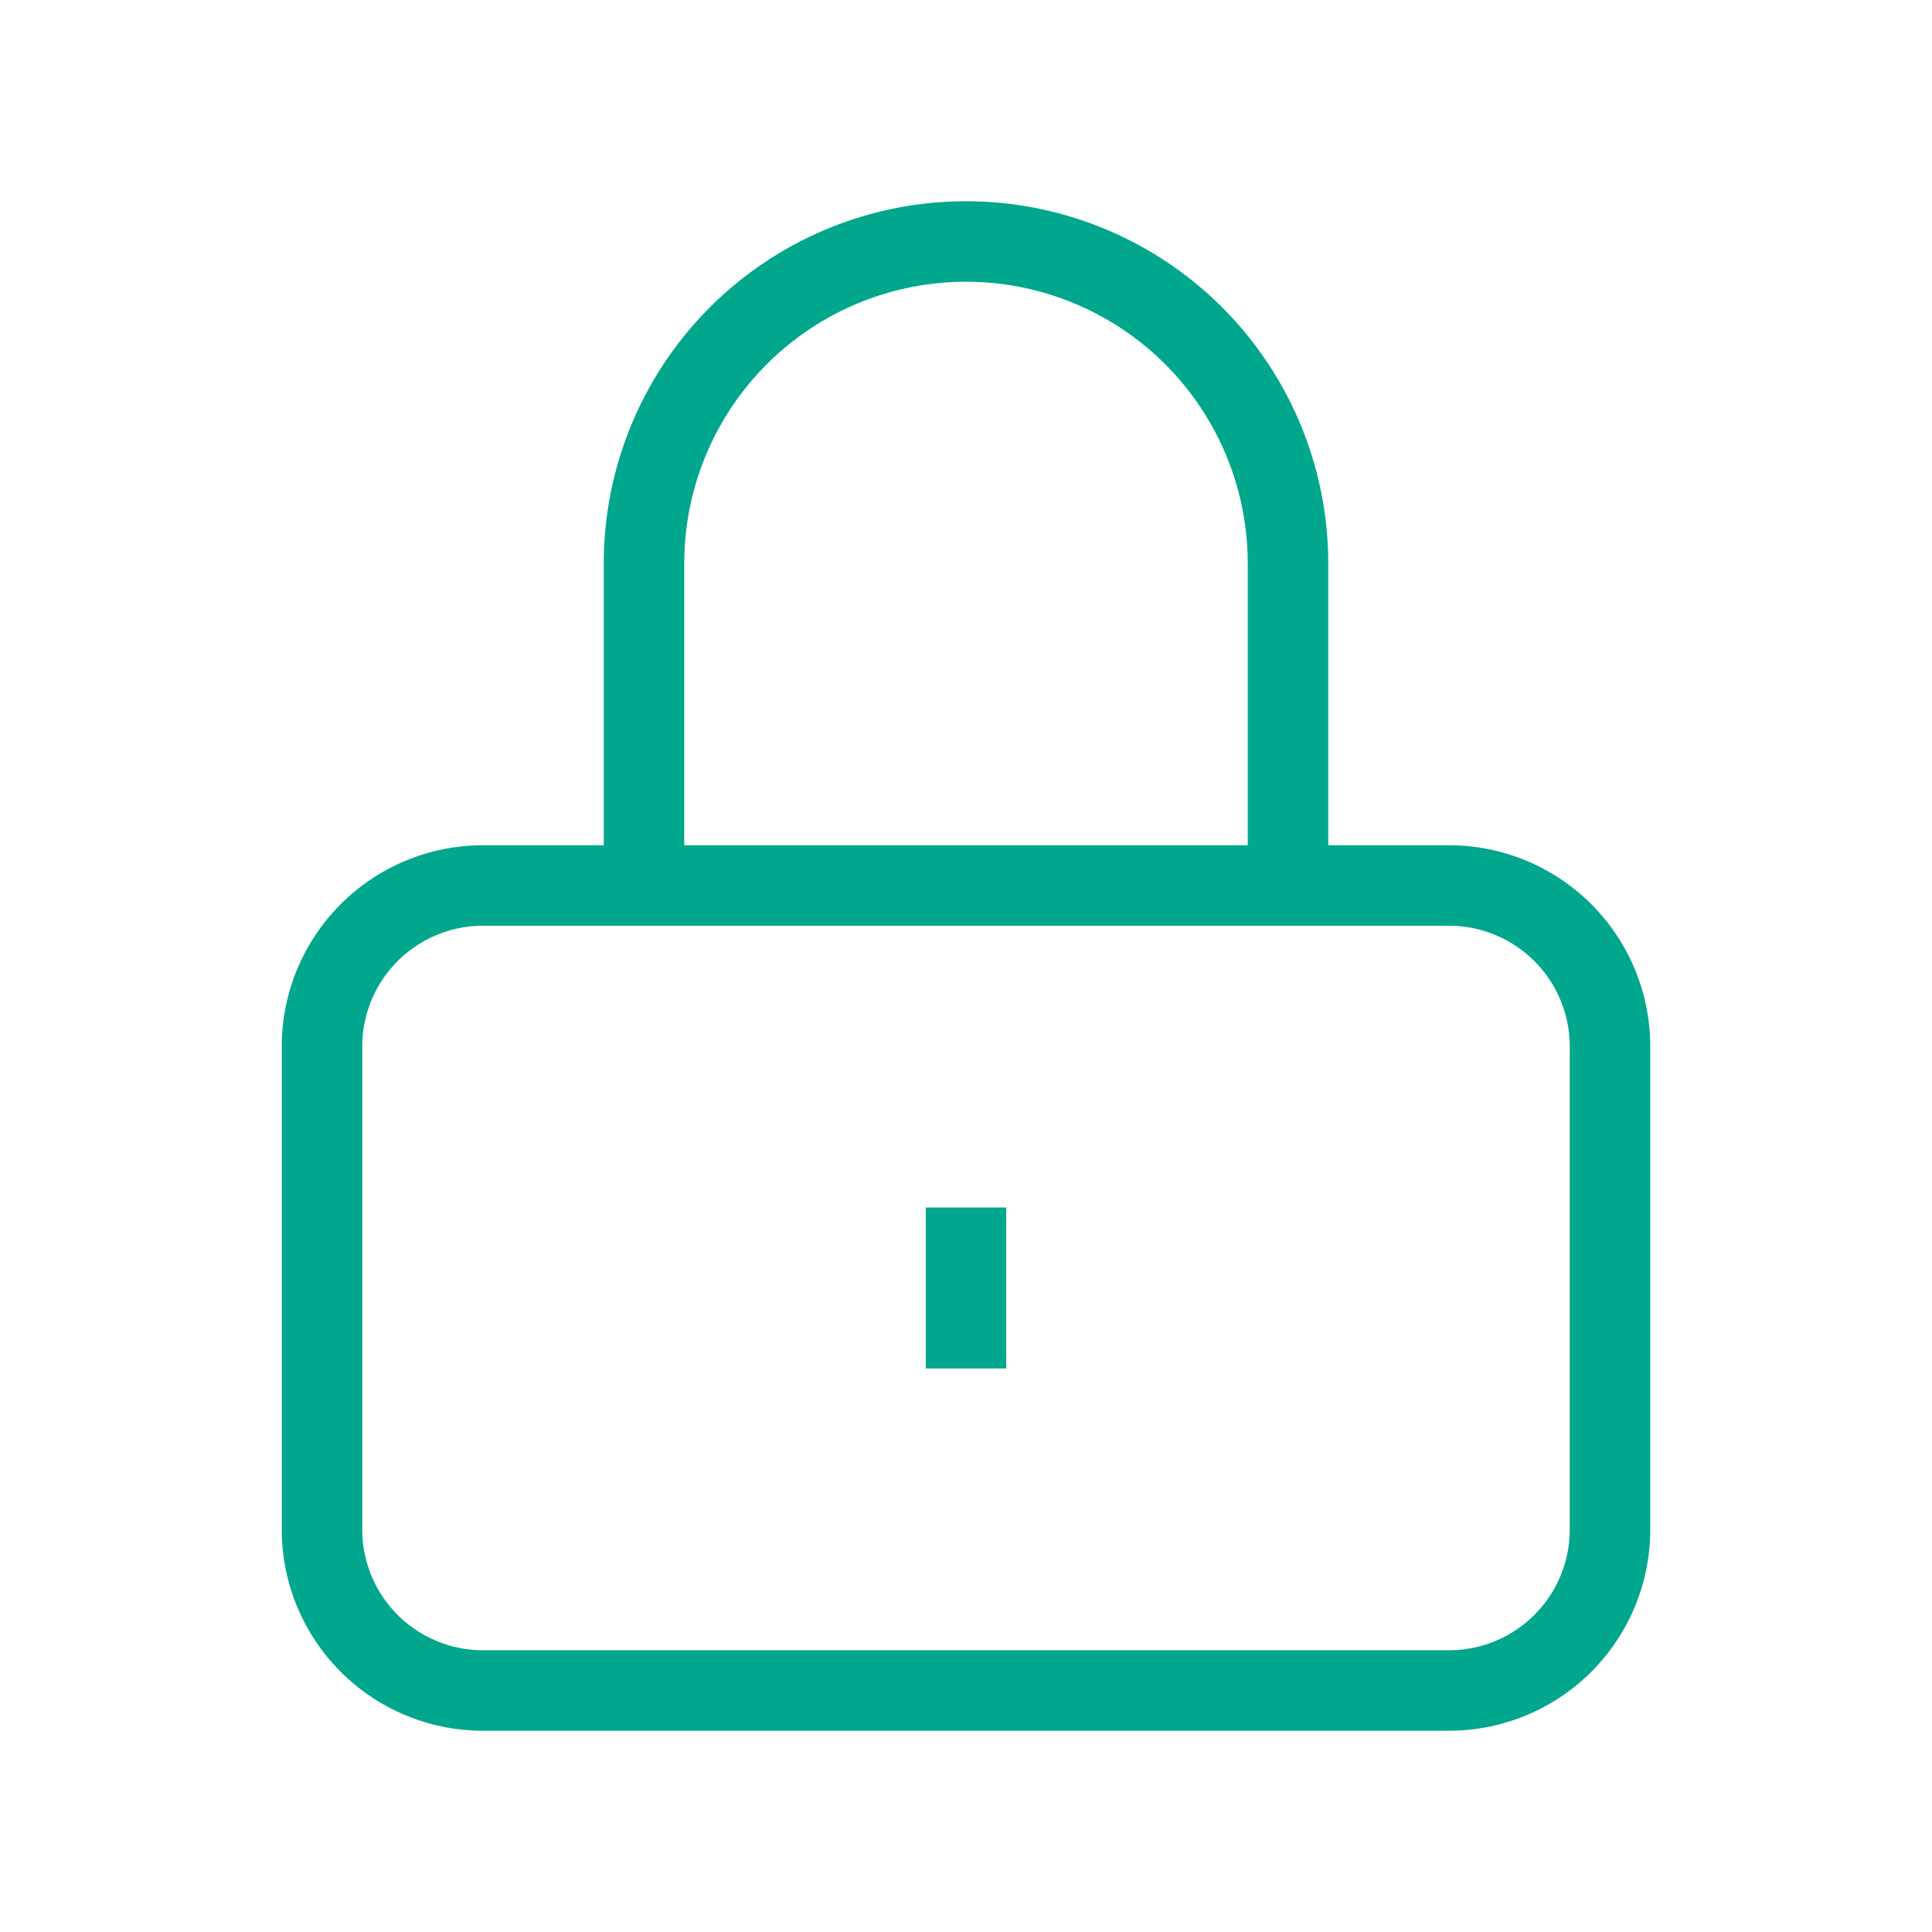  <svg xmlns="http://www.w3.org/2000/svg" viewBox="0 0 24 24" stroke="#00a78d" fill="none">
                <path d="M12 15v2m-6 4h12a2 2 0 002-2v-6a2 2 0 00-2-2H6a2 2 0 00-2 2v6a2 2 0 002 2zm10-10V7a4 4 0 00-8 0v4h8z"></path>
              </svg>